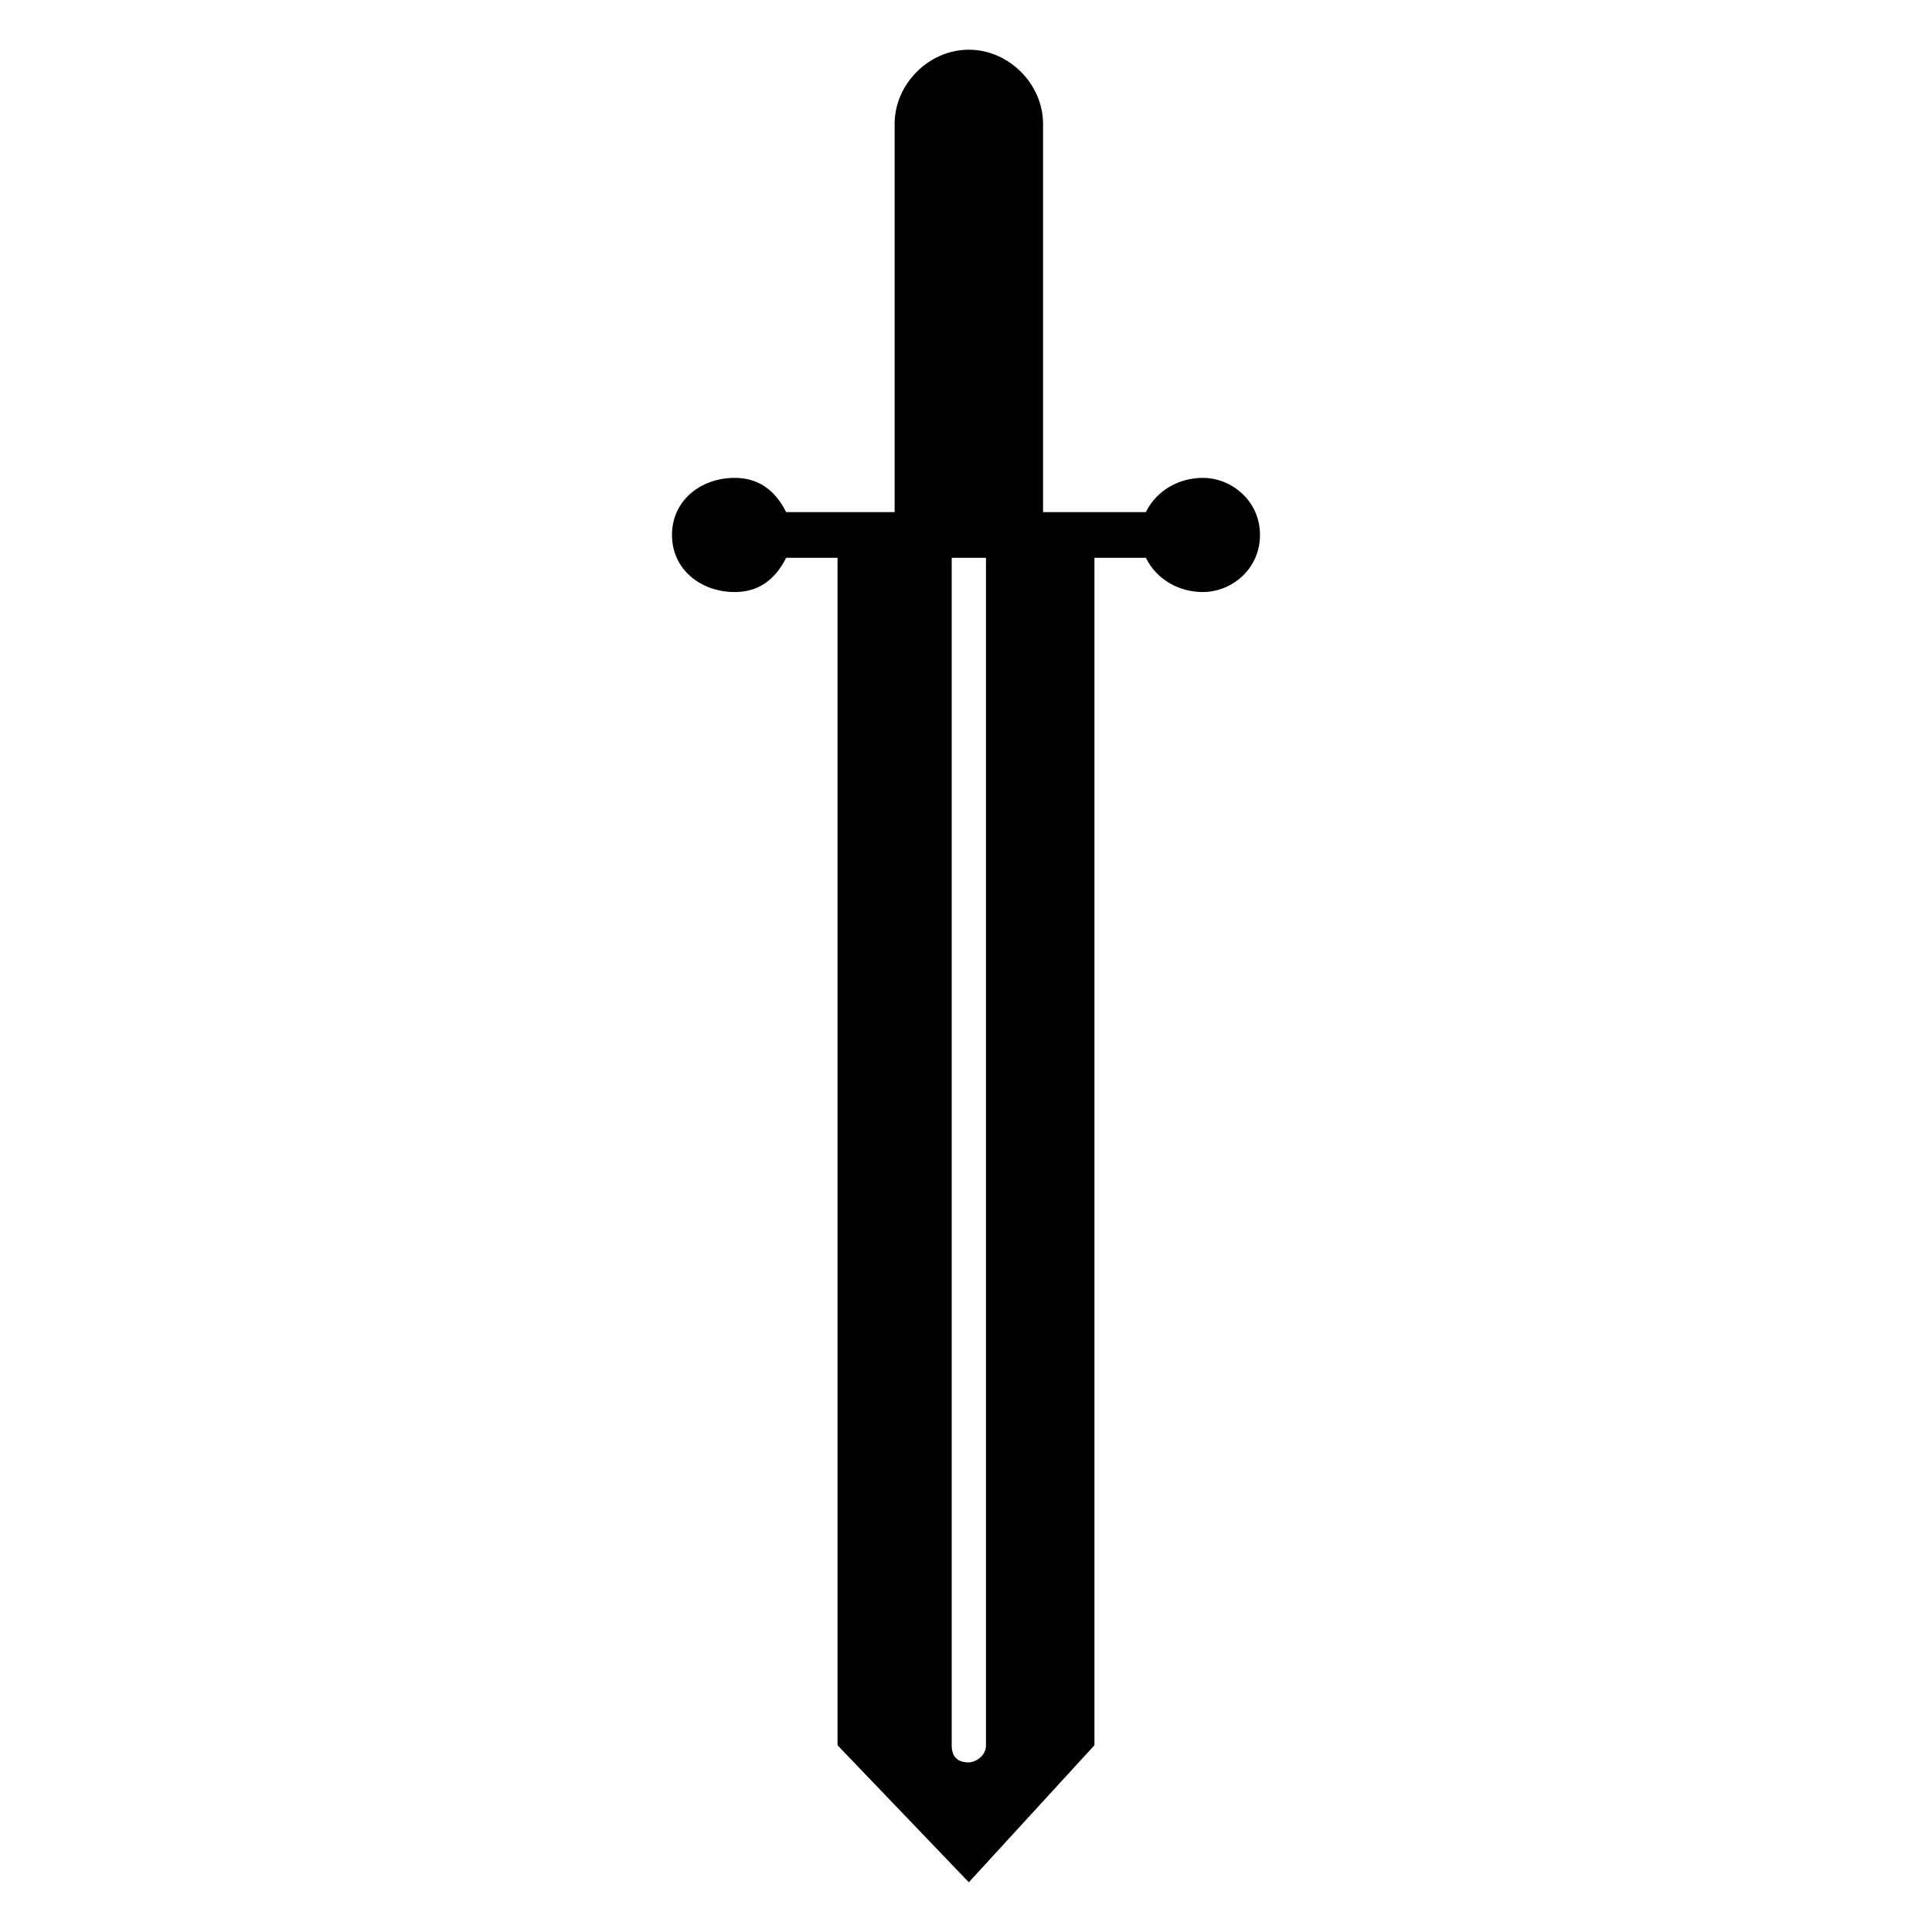 <?xml version="1.0" encoding="UTF-8"?>
<!-- Uploaded to: ICON Repo, www.svgrepo.com, Generator: ICON Repo Mixer Tools -->
<svg fill="#000000" width="800px" height="800px" version="1.1" viewBox="144 144 512 512" xmlns="http://www.w3.org/2000/svg">
 <path d="m420.42 279.72v-102.88c0-10.59-9.078-19.668-19.668-19.668s-19.668 9.078-19.668 19.668v102.88h-28.746c-3.027-6.051-7.566-9.078-13.617-9.078-9.078 0-16.641 6.051-16.641 15.129s7.566 15.129 16.641 15.129c6.051 0 10.59-3.027 13.617-9.078h13.617v314.69l34.797 36.312 33.285-36.312v-314.69h13.617c3.027 6.051 9.078 9.078 15.129 9.078 7.566 0 15.129-6.051 15.129-15.129s-7.566-15.129-15.129-15.129c-6.051 0-12.105 3.027-15.129 9.078zm-24.207 12.105h9.078v314.69c0 3.027-3.027 4.539-4.539 4.539-3.027 0-4.539-1.512-4.539-4.539z" fill-rule="evenodd"/>
</svg>